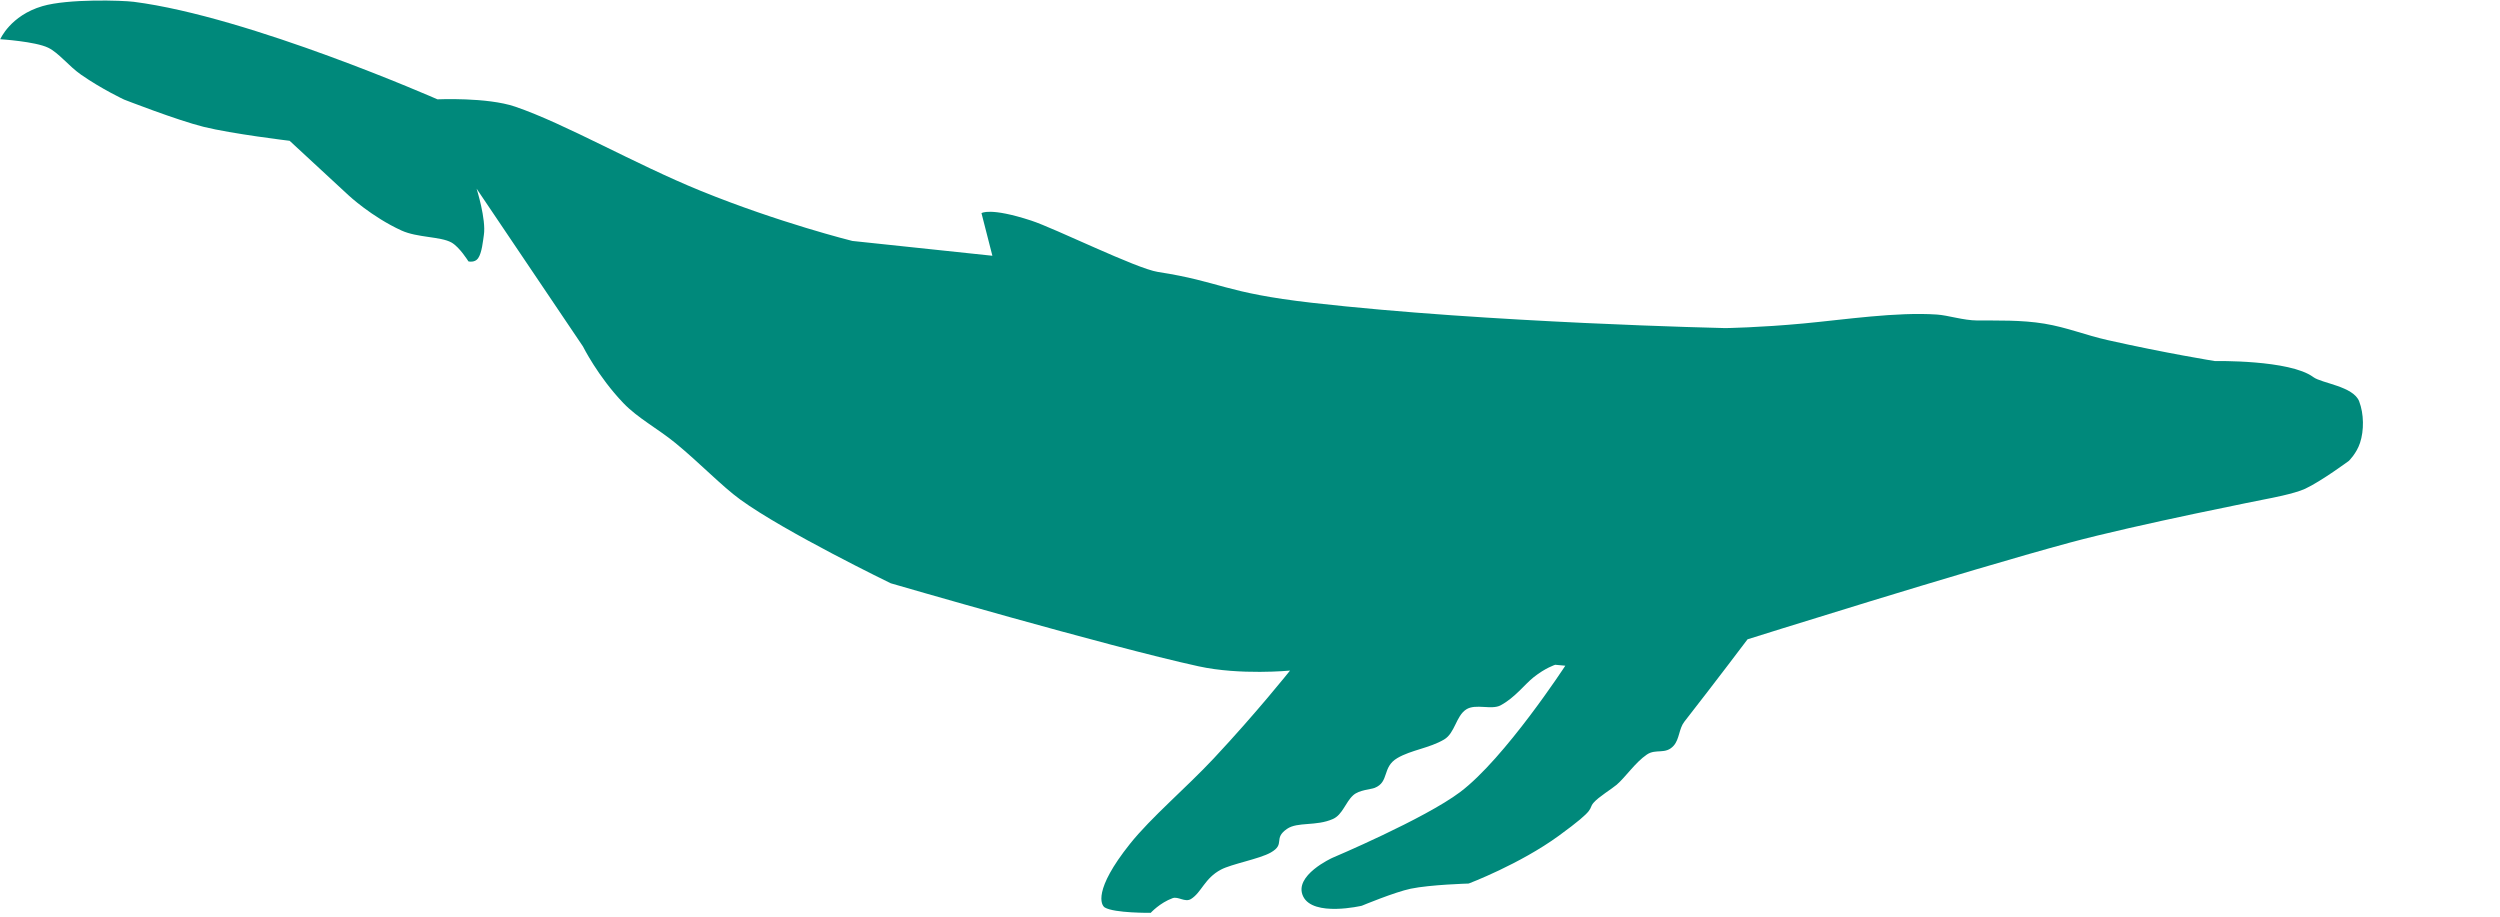 <?xml version="1.0" encoding="UTF-8" standalone="no"?>
<svg viewBox="0 0 3000 1100" preserveAspectRatio="xMinYMin meet" version="1.1" xmlns="http://www.w3.org/2000/svg" xmlns:xlink="http://www.w3.org/1999/xlink">
    <path d="M50.93,7.367 C81.854,-1.686 146.921,0.434 160.559,2.18 C299.593,19.98 524.938,119.203 524.938,119.203 C524.938,119.203 584.508,116.488 618.113,127.957 C678.635,148.613 761.174,196.585 840.816,228.996 C935.363,267.473 1022.859,289.141 1022.859,289.141 L1190.859,306.906 L1177.777,255.773 C1177.777,255.773 1187.763,248.496 1237.332,264.66 C1265.897,273.975 1363.695,322.343 1389.484,326.328 C1465.484,338.073 1468.14,351.237 1574.52,363.367 C1785.883,387.469 2070.406,393.719 2070.406,393.719 C2070.406,393.719 2111.733,393.107 2164.41,388.145 C2214.965,383.382 2275.902,374.189 2324.188,377.441 C2337.903,378.365 2355.848,384.462 2372.891,384.586 C2395.516,384.75 2425.584,383.776 2453.332,388.402 C2480.716,392.968 2502.265,402.06 2528.965,408.07 C2599.261,423.893 2657.812,433.281 2657.812,433.281 C2657.812,433.281 2747.73,431.507 2775.961,452.512 C2786.049,460.017 2824.071,463.456 2831.035,481.699 C2836.732,496.621 2836.958,516.592 2832.035,531.441 C2827.824,544.145 2818.703,552.984 2818.703,552.984 C2818.703,552.984 2785.609,577.454 2766.109,586.551 C2753.077,592.63 2721.109,598.512 2721.109,598.512 C2721.109,598.512 2563.497,629.605 2484.074,651.07 C2355.474,685.827 2097.039,767.18 2097.039,767.18 C2097.039,767.18 2060.019,816.323 2021.223,866.031 C2014.65,874.452 2015.462,886.829 2008.445,894.773 C1998.563,905.964 1987.221,898 1976.223,905.477 C1962.361,914.899 1950.666,932.497 1940.039,941.66 C1934.294,946.614 1918.31,956.246 1912.336,963.219 C1904.793,972.022 1917.82,968.473 1870.707,1002.809 C1823.594,1037.145 1762.422,1060.25 1762.422,1060.25 C1762.422,1060.25 1716.451,1061.546 1692.891,1066.441 C1673.686,1070.432 1634.125,1086.906 1634.125,1086.906 C1634.125,1086.906 1575.855,1100.621 1563.781,1075.66 C1551.707,1050.699 1598.855,1029.402 1598.855,1029.402 C1598.855,1029.402 1709.435,982.658 1752.223,950.441 C1805.832,910.076 1878.371,798.848 1878.371,798.848 L1866.266,797.719 C1866.266,797.719 1854.476,801.414 1840.297,812.738 C1829.252,821.56 1818.199,836.923 1800.777,846.367 C1789.846,852.293 1770.837,844.002 1759.48,851.293 C1747.119,859.229 1746.025,879.678 1732.926,887.402 C1715.261,897.819 1693.42,899.949 1676.852,909.664 C1658.13,920.642 1667.518,938.269 1649.633,945.441 C1644.865,947.353 1631.053,947.822 1623.891,954.254 C1614.522,962.667 1611.118,977.66 1599.484,982.809 C1579.25,991.763 1557.117,985.901 1544.41,994.66 C1527.259,1006.482 1543.061,1012.705 1524.926,1023.031 C1511.393,1030.737 1478.14,1036.677 1465.188,1043.512 C1445.369,1053.97 1441.932,1070.918 1429.188,1078.809 C1422.063,1083.22 1413.744,1075.376 1407.188,1077.773 C1391.745,1083.419 1380.855,1095.402 1380.855,1095.402 C1380.855,1095.402 1337.377,1095.888 1325.781,1088.996 C1321.238,1086.296 1311.663,1068.196 1355.891,1012.734 C1381.347,980.813 1423.194,945.673 1456.594,909.996 C1507.824,855.274 1548.047,804.688 1548.047,804.688 C1548.047,804.688 1488.383,810.522 1438.371,799.59 C1328.68,775.611 1068.938,699.953 1068.938,699.953 C1068.938,699.953 941.929,638.408 888.336,599.477 C866.169,583.374 839.734,555.611 810.777,531.848 C789.522,514.404 765.462,501.892 748.039,483.699 C717.454,451.763 699.555,415.734 699.555,415.734 L571.926,226.402 C571.926,226.402 583.54,263.221 580.629,282.031 C579.616,288.578 578.364,303.359 573.703,309.957 C569.692,315.635 562.113,313.66 562.113,313.66 C562.113,313.66 551.468,296.359 541.668,290.957 C528.46,283.677 500.824,285.31 481.816,276.625 C445.922,260.223 418.262,234.367 418.262,234.367 L347.559,168.957 C347.559,168.957 278.286,160.652 244.262,152.18 C212.079,144.166 148.938,119.5 148.938,119.5 C148.938,119.5 122.4,107.107 97.336,89.664 C82.363,79.244 70.605,63.488 57.891,57.293 C42.342,49.716 0.301,47.07 0.301,47.07 C0.301,47.07 12.369,18.656 50.93,7.367 Z" id="path-whale" class="whale" fill="#00897b"></path>
</svg>